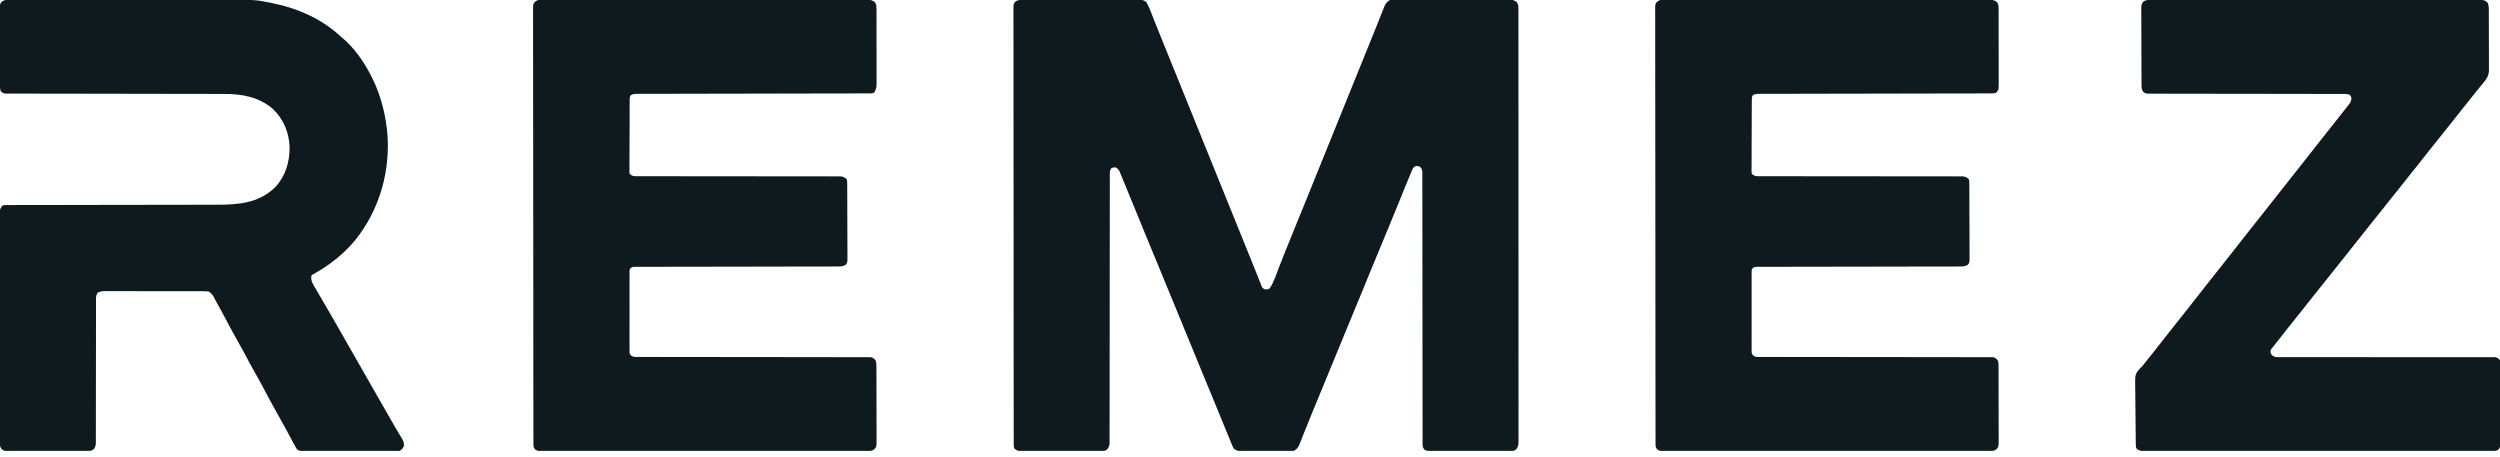 <svg width="235" height="43" viewBox="0 0 235 43" fill="none" xmlns="http://www.w3.org/2000/svg">
<g clip-path="url(#clip0_2386_3894)">
<path d="M96.159 -0.009C96.231 -0.01 96.231 -0.01 96.304 -0.01C96.465 -0.011 96.626 -0.011 96.787 -0.011C96.901 -0.011 97.016 -0.011 97.131 -0.012C97.444 -0.013 97.757 -0.013 98.07 -0.013C98.265 -0.014 98.461 -0.014 98.656 -0.014C99.267 -0.015 99.878 -0.016 100.489 -0.016C101.194 -0.016 101.9 -0.017 102.606 -0.019C103.151 -0.021 103.696 -0.022 104.241 -0.022C104.567 -0.022 104.893 -0.022 105.219 -0.023C105.525 -0.024 105.832 -0.025 106.138 -0.024C106.251 -0.024 106.363 -0.024 106.476 -0.025C106.629 -0.026 106.783 -0.025 106.936 -0.025C107.022 -0.025 107.108 -0.025 107.197 -0.025C107.44 0.002 107.563 0.052 107.755 0.201C108.023 0.649 108.195 1.152 108.387 1.636C108.49 1.899 108.595 2.161 108.699 2.423C108.721 2.478 108.743 2.532 108.765 2.588C108.991 3.156 109.221 3.723 109.451 4.289C109.492 4.392 109.534 4.495 109.576 4.598C109.64 4.756 109.704 4.913 109.768 5.071C110.021 5.695 110.274 6.318 110.526 6.942C110.574 7.061 110.622 7.179 110.67 7.298C110.767 7.536 110.863 7.774 110.959 8.012C111.174 8.542 111.388 9.071 111.602 9.6C111.721 9.893 111.839 10.186 111.958 10.478C112.005 10.596 112.053 10.713 112.1 10.83C113.334 13.876 114.567 16.923 115.8 19.969C115.824 20.027 115.847 20.085 115.871 20.145C115.919 20.262 115.966 20.38 116.014 20.497C116.132 20.789 116.25 21.081 116.369 21.373C116.636 22.033 116.903 22.693 117.17 23.353C117.291 23.653 117.413 23.952 117.534 24.252C117.921 25.206 117.921 25.206 118.109 25.679C118.161 25.811 118.214 25.942 118.266 26.074C118.328 26.228 118.389 26.383 118.45 26.538C118.477 26.605 118.503 26.672 118.531 26.74C118.565 26.826 118.565 26.826 118.599 26.913C118.669 27.071 118.669 27.071 118.873 27.184C119.103 27.227 119.103 27.227 119.341 27.117C119.77 26.497 120.002 25.687 120.277 24.991C120.425 24.615 120.575 24.239 120.724 23.863C120.755 23.787 120.785 23.711 120.816 23.632C121.097 22.927 121.384 22.224 121.673 21.522C122.143 20.377 122.608 19.23 123.071 18.082C123.104 17.999 123.138 17.916 123.171 17.833C123.301 17.511 123.431 17.188 123.561 16.866C123.825 16.211 124.09 15.556 124.356 14.902C124.375 14.853 124.395 14.805 124.415 14.755C124.494 14.562 124.572 14.368 124.651 14.174C124.899 13.563 125.146 12.952 125.394 12.341C125.418 12.282 125.441 12.223 125.466 12.163C125.586 11.865 125.707 11.568 125.827 11.271C126.089 10.624 126.35 9.978 126.612 9.332C126.683 9.157 126.754 8.981 126.825 8.806C126.848 8.748 126.872 8.69 126.896 8.63C127.04 8.275 127.183 7.921 127.327 7.566C128.129 5.585 128.129 5.585 128.508 4.649C128.539 4.572 128.539 4.572 128.571 4.493C128.675 4.238 128.778 3.983 128.882 3.729C129.076 3.251 129.269 2.772 129.46 2.292C129.551 2.062 129.643 1.832 129.735 1.602C129.779 1.492 129.822 1.382 129.866 1.272C129.925 1.12 129.986 0.968 130.047 0.816C130.064 0.771 130.082 0.726 130.1 0.68C130.223 0.374 130.359 0.15 130.659 -4.72528e-07C130.811 -0.007 130.962 -0.009 131.113 -0.009C131.16 -0.01 131.207 -0.01 131.256 -0.01C131.415 -0.011 131.574 -0.011 131.733 -0.011C131.846 -0.011 131.96 -0.011 132.074 -0.012C132.383 -0.013 132.692 -0.013 133.001 -0.013C133.195 -0.014 133.388 -0.014 133.581 -0.014C134.185 -0.015 134.789 -0.016 135.393 -0.016C136.09 -0.016 136.788 -0.017 137.486 -0.019C138.024 -0.021 138.563 -0.022 139.102 -0.022C139.424 -0.022 139.746 -0.022 140.068 -0.023C140.371 -0.024 140.674 -0.025 140.977 -0.024C141.088 -0.024 141.2 -0.024 141.311 -0.025C141.463 -0.026 141.614 -0.025 141.766 -0.025C141.851 -0.025 141.936 -0.025 142.024 -0.025C142.266 0.002 142.39 0.05 142.58 0.201C142.699 0.395 142.731 0.541 142.731 0.767C142.731 0.827 142.732 0.887 142.732 0.949C142.732 1.015 142.731 1.08 142.731 1.148C142.731 1.253 142.731 1.253 142.732 1.361C142.732 1.598 142.732 1.835 142.732 2.072C142.732 2.243 142.732 2.414 142.732 2.585C142.733 2.958 142.733 3.33 142.733 3.703C142.732 4.257 142.733 4.811 142.733 5.365C142.734 6.413 142.735 7.46 142.734 8.507C142.734 9.316 142.734 10.124 142.735 10.933C142.735 11.049 142.735 11.165 142.735 11.281C142.735 11.456 142.735 11.631 142.735 11.806C142.736 13.432 142.736 15.058 142.736 16.685C142.736 16.746 142.736 16.807 142.735 16.87C142.735 17.181 142.735 17.492 142.735 17.803C142.735 17.865 142.735 17.927 142.735 17.991C142.735 18.115 142.735 18.24 142.735 18.365C142.735 20.309 142.735 22.252 142.737 24.196C142.738 26.378 142.739 28.561 142.738 30.743C142.738 30.976 142.738 31.208 142.738 31.441C142.738 31.498 142.738 31.555 142.738 31.614C142.738 32.48 142.739 33.346 142.739 34.211C142.74 35.195 142.74 36.179 142.74 37.163C142.739 37.714 142.739 38.266 142.74 38.817C142.741 39.227 142.74 39.638 142.739 40.049C142.739 40.216 142.739 40.382 142.74 40.549C142.741 40.775 142.74 41 142.739 41.226C142.74 41.292 142.74 41.357 142.741 41.425C142.738 41.752 142.733 41.986 142.513 42.248C142.294 42.394 142.233 42.399 141.98 42.4C141.911 42.4 141.842 42.4 141.772 42.401C141.659 42.4 141.659 42.4 141.544 42.4C141.464 42.4 141.385 42.4 141.303 42.401C141.086 42.401 140.868 42.401 140.651 42.4C140.423 42.4 140.196 42.4 139.968 42.401C139.586 42.401 139.203 42.401 138.821 42.4C138.379 42.399 137.937 42.399 137.495 42.4C137.116 42.401 136.736 42.401 136.357 42.401C136.13 42.4 135.904 42.4 135.677 42.401C135.424 42.401 135.172 42.401 134.919 42.4C134.844 42.4 134.769 42.4 134.691 42.401C134.623 42.4 134.554 42.4 134.483 42.4C134.423 42.399 134.363 42.399 134.302 42.399C134.127 42.381 134.022 42.344 133.874 42.248C133.714 42.008 133.723 41.902 133.723 41.616C133.723 41.55 133.723 41.55 133.722 41.482C133.722 41.333 133.722 41.183 133.723 41.034C133.723 40.926 133.722 40.819 133.722 40.711C133.721 40.414 133.721 40.117 133.722 39.821C133.722 39.501 133.721 39.181 133.721 38.861C133.72 38.307 133.72 37.753 133.72 37.199C133.72 36.397 133.719 35.595 133.717 34.794C133.715 33.493 133.714 32.192 133.712 30.891C133.712 30.813 133.712 30.735 133.712 30.655C133.711 29.785 133.711 28.916 133.71 28.047C133.71 27.731 133.71 27.416 133.709 27.101C133.709 27.023 133.709 26.945 133.709 26.865C133.708 25.569 133.707 24.273 133.705 22.977C133.703 22.177 133.703 21.378 133.703 20.578C133.703 20.03 133.702 19.482 133.701 18.934C133.7 18.618 133.7 18.301 133.7 17.985C133.701 17.696 133.7 17.406 133.699 17.117C133.699 17.012 133.699 16.907 133.7 16.802C133.7 16.66 133.699 16.518 133.698 16.375C133.698 16.296 133.698 16.217 133.698 16.136C133.671 15.915 133.627 15.824 133.472 15.667C133.29 15.602 133.187 15.584 133.003 15.646C132.825 15.764 132.785 15.874 132.703 16.07C132.658 16.177 132.658 16.177 132.611 16.287C132.579 16.365 132.547 16.444 132.514 16.525C132.479 16.609 132.443 16.693 132.408 16.777C132.293 17.054 132.179 17.331 132.066 17.609C132.037 17.68 132.037 17.68 132.007 17.752C131.823 18.204 131.64 18.656 131.457 19.109C131.145 19.881 130.829 20.652 130.509 21.421C130.485 21.478 130.462 21.534 130.438 21.592C130.341 21.825 130.245 22.057 130.148 22.29C129.858 22.986 129.57 23.683 129.282 24.38C129.256 24.445 129.229 24.51 129.201 24.576C128.816 25.509 128.432 26.442 128.05 27.376C127.655 28.338 127.258 29.299 126.861 30.26C126.496 31.142 126.133 32.025 125.771 32.908C125.382 33.858 124.991 34.806 124.599 35.754C124.221 36.667 123.844 37.581 123.468 38.495C123.402 38.656 123.336 38.817 123.27 38.977C123.057 39.495 122.847 40.014 122.64 40.534C122.581 40.683 122.521 40.832 122.462 40.981C122.407 41.119 122.353 41.257 122.299 41.395C122.266 41.478 122.232 41.562 122.199 41.645C122.171 41.716 122.143 41.788 122.114 41.862C121.994 42.1 121.858 42.263 121.618 42.383C121.453 42.39 121.289 42.393 121.123 42.393C121.072 42.394 121.021 42.394 120.968 42.394C120.799 42.395 120.629 42.396 120.46 42.396C120.342 42.396 120.224 42.397 120.107 42.397C119.86 42.398 119.613 42.398 119.366 42.398C119.05 42.399 118.734 42.401 118.418 42.402C118.175 42.404 117.932 42.404 117.688 42.404C117.572 42.404 117.455 42.405 117.339 42.406C117.176 42.407 117.012 42.407 116.849 42.406C116.777 42.407 116.777 42.407 116.704 42.408C116.41 42.406 116.227 42.36 115.993 42.182C115.912 42.064 115.912 42.064 115.856 41.929C115.833 41.875 115.81 41.822 115.787 41.767C115.762 41.706 115.738 41.645 115.712 41.583C115.685 41.517 115.657 41.451 115.628 41.383C115.545 41.183 115.463 40.983 115.381 40.783C115.319 40.632 115.257 40.481 115.195 40.33C114.943 39.717 114.692 39.104 114.442 38.49C114.125 37.711 113.803 36.933 113.481 36.156C113.066 35.152 112.653 34.148 112.242 33.143C111.802 32.065 111.359 30.989 110.914 29.913C110.552 29.037 110.191 28.161 109.832 27.284C109.443 26.335 109.052 25.387 108.66 24.439C108.264 23.481 107.868 22.523 107.475 21.564C107.453 21.511 107.432 21.458 107.409 21.404C107.187 20.862 106.965 20.32 106.743 19.777C106.518 19.226 106.292 18.675 106.065 18.125C105.947 17.837 105.829 17.55 105.712 17.262C105.629 17.06 105.545 16.857 105.462 16.655C105.433 16.584 105.404 16.512 105.374 16.439C105.348 16.375 105.321 16.31 105.293 16.244C105.271 16.189 105.248 16.133 105.225 16.076C105.129 15.911 105.04 15.831 104.876 15.734C104.666 15.734 104.666 15.734 104.474 15.801C104.314 16.041 104.323 16.146 104.323 16.431C104.323 16.475 104.323 16.518 104.322 16.564C104.322 16.712 104.322 16.86 104.323 17.008C104.322 17.115 104.322 17.221 104.322 17.328C104.321 17.623 104.321 17.917 104.322 18.211C104.322 18.528 104.321 18.846 104.321 19.163C104.32 19.712 104.32 20.262 104.32 20.812C104.319 21.607 104.318 22.402 104.317 23.198C104.315 24.488 104.313 25.779 104.312 27.07C104.312 27.147 104.312 27.224 104.312 27.304C104.311 28.166 104.311 29.029 104.31 29.891C104.31 30.204 104.31 30.516 104.309 30.829C104.309 30.906 104.309 30.983 104.309 31.063C104.308 32.348 104.307 33.634 104.304 34.919C104.303 35.713 104.302 36.506 104.303 37.3C104.303 37.843 104.302 38.387 104.301 38.93C104.3 39.244 104.3 39.558 104.3 39.872C104.301 40.159 104.3 40.446 104.299 40.733C104.299 40.837 104.299 40.941 104.299 41.045C104.3 41.186 104.299 41.327 104.298 41.468C104.298 41.547 104.298 41.625 104.298 41.706C104.27 41.939 104.212 42.062 104.072 42.248C103.853 42.394 103.792 42.399 103.539 42.4C103.471 42.4 103.402 42.401 103.331 42.401C103.256 42.401 103.181 42.401 103.104 42.401C103.024 42.401 102.945 42.401 102.864 42.402C102.646 42.403 102.429 42.403 102.212 42.403C102.031 42.403 101.849 42.403 101.668 42.403C101.24 42.404 100.812 42.404 100.384 42.404C99.942 42.403 99.501 42.404 99.059 42.405C98.68 42.407 98.301 42.407 97.922 42.407C97.696 42.407 97.469 42.407 97.243 42.408C96.991 42.409 96.738 42.408 96.486 42.407C96.411 42.408 96.336 42.408 96.259 42.409C96.19 42.408 96.121 42.408 96.05 42.407C95.96 42.407 95.96 42.407 95.869 42.407C95.662 42.377 95.535 42.303 95.366 42.182C95.288 42.026 95.29 41.937 95.29 41.764C95.29 41.704 95.29 41.644 95.29 41.582C95.29 41.482 95.29 41.482 95.29 41.38C95.29 41.275 95.29 41.275 95.289 41.167C95.289 40.928 95.289 40.689 95.289 40.45C95.289 40.278 95.289 40.106 95.288 39.934C95.288 39.509 95.287 39.084 95.287 38.659C95.287 38.151 95.287 37.642 95.286 37.133C95.284 35.904 95.284 34.674 95.283 33.445C95.283 32.864 95.283 32.282 95.282 31.701C95.281 29.712 95.28 27.723 95.279 25.735C95.279 25.61 95.279 25.485 95.279 25.36C95.279 25.298 95.279 25.236 95.279 25.172C95.279 24.858 95.279 24.544 95.279 24.231C95.279 24.168 95.279 24.106 95.279 24.042C95.279 22.021 95.277 20.001 95.275 17.981C95.272 15.846 95.271 13.711 95.271 11.577C95.271 11.342 95.271 11.108 95.271 10.874C95.271 10.817 95.271 10.759 95.271 10.7C95.271 9.77 95.27 8.841 95.268 7.911C95.267 6.978 95.266 6.044 95.267 5.111C95.267 4.556 95.267 4.001 95.266 3.445C95.265 3.032 95.265 2.618 95.266 2.204C95.266 2.036 95.266 1.868 95.265 1.7C95.264 1.473 95.265 1.246 95.266 1.019C95.265 0.953 95.264 0.886 95.264 0.818C95.268 0.376 95.268 0.376 95.427 0.162C95.684 -0.013 95.847 -0.009 96.159 -0.009Z" fill="#0E1A1E"/>
<path d="M156.579 -0.042C156.632 -0.042 156.685 -0.043 156.74 -0.043C156.919 -0.044 157.098 -0.043 157.277 -0.042C157.406 -0.042 157.535 -0.042 157.665 -0.043C158.021 -0.044 158.376 -0.043 158.732 -0.042C159.116 -0.041 159.499 -0.042 159.883 -0.042C160.635 -0.043 161.386 -0.042 162.138 -0.041C163.012 -0.039 163.887 -0.04 164.762 -0.04C166.37 -0.04 167.977 -0.038 169.585 -0.036C171.053 -0.034 172.521 -0.033 173.989 -0.034C174.083 -0.034 174.177 -0.034 174.272 -0.034C174.342 -0.034 174.342 -0.034 174.413 -0.034C174.647 -0.034 174.882 -0.034 175.117 -0.034C175.163 -0.034 175.209 -0.034 175.257 -0.034C176.483 -0.034 177.709 -0.033 178.936 -0.033C179.066 -0.032 179.066 -0.032 179.2 -0.032C179.375 -0.032 179.55 -0.032 179.725 -0.032C180.335 -0.031 180.945 -0.031 181.555 -0.031C182.299 -0.032 183.042 -0.031 183.785 -0.029C184.164 -0.029 184.544 -0.028 184.923 -0.028C185.27 -0.029 185.617 -0.028 185.964 -0.027C186.09 -0.027 186.216 -0.027 186.342 -0.027C186.512 -0.027 186.683 -0.027 186.853 -0.026C186.927 -0.026 186.927 -0.026 187.003 -0.027C187.297 -0.023 187.483 0.021 187.718 0.201C187.854 0.399 187.869 0.562 187.869 0.799C187.87 0.865 187.87 0.931 187.871 1C187.87 1.072 187.87 1.144 187.87 1.219C187.871 1.334 187.871 1.334 187.871 1.451C187.872 1.704 187.872 1.958 187.872 2.211C187.872 2.387 187.872 2.563 187.873 2.739C187.873 3.108 187.873 3.477 187.873 3.846C187.872 4.272 187.873 4.698 187.875 5.125C187.876 5.535 187.876 5.945 187.876 6.356C187.876 6.53 187.876 6.705 187.877 6.879C187.878 7.123 187.877 7.367 187.877 7.61C187.877 7.683 187.878 7.755 187.878 7.829C187.874 8.446 187.874 8.446 187.651 8.704C187.475 8.792 187.346 8.78 187.15 8.78C187.071 8.78 186.993 8.781 186.912 8.781C186.825 8.781 186.738 8.781 186.648 8.781C186.556 8.781 186.463 8.781 186.37 8.781C186.114 8.782 185.859 8.782 185.603 8.783C185.327 8.783 185.052 8.783 184.776 8.784C184.299 8.785 183.821 8.786 183.344 8.786C182.653 8.787 181.962 8.789 181.271 8.79C180.15 8.793 179.029 8.795 177.908 8.797C177.84 8.798 177.773 8.798 177.704 8.798C176.751 8.8 175.798 8.801 174.845 8.803C174.744 8.803 174.744 8.803 174.642 8.803C174.575 8.803 174.507 8.803 174.438 8.803C173.322 8.805 172.205 8.807 171.088 8.81C170.399 8.812 169.71 8.813 169.02 8.814C168.548 8.814 168.076 8.815 167.604 8.817C167.331 8.817 167.059 8.818 166.786 8.818C166.537 8.818 166.287 8.818 166.038 8.819C165.904 8.82 165.771 8.82 165.638 8.819C165.559 8.82 165.48 8.82 165.399 8.821C165.331 8.821 165.262 8.821 165.192 8.821C165.009 8.839 164.9 8.872 164.747 8.972C164.669 9.128 164.671 9.221 164.67 9.395C164.67 9.456 164.669 9.517 164.669 9.579C164.668 9.646 164.668 9.713 164.668 9.782C164.667 9.887 164.667 9.887 164.667 9.994C164.665 10.228 164.665 10.461 164.664 10.694C164.664 10.773 164.663 10.852 164.663 10.934C164.662 11.354 164.661 11.774 164.66 12.194C164.659 12.629 164.657 13.064 164.654 13.499C164.653 13.832 164.652 14.166 164.652 14.5C164.652 14.66 164.651 14.82 164.65 14.981C164.648 15.205 164.648 15.429 164.648 15.652C164.648 15.719 164.647 15.786 164.646 15.855C164.646 15.915 164.647 15.976 164.647 16.039C164.647 16.119 164.647 16.119 164.647 16.2C164.669 16.346 164.669 16.346 164.795 16.444C164.976 16.555 165.077 16.563 165.288 16.563C165.392 16.564 165.392 16.564 165.498 16.565C165.612 16.564 165.612 16.564 165.728 16.563C165.849 16.564 165.849 16.564 165.972 16.564C166.196 16.565 166.42 16.564 166.644 16.564C166.886 16.563 167.127 16.564 167.369 16.565C167.787 16.566 168.206 16.566 168.625 16.565C169.23 16.565 169.836 16.566 170.441 16.567C171.424 16.569 172.407 16.57 173.39 16.571C173.449 16.571 173.508 16.571 173.569 16.571C173.986 16.571 174.404 16.571 174.822 16.571C175.299 16.572 175.776 16.572 176.253 16.572C176.341 16.572 176.341 16.572 176.431 16.572C177.41 16.573 178.389 16.574 179.368 16.576C179.973 16.577 180.577 16.578 181.181 16.577C181.595 16.577 182.009 16.577 182.422 16.578C182.661 16.579 182.9 16.579 183.139 16.578C183.398 16.578 183.657 16.578 183.916 16.579C183.991 16.579 184.067 16.578 184.145 16.578C184.214 16.579 184.284 16.579 184.355 16.58C184.415 16.58 184.475 16.58 184.536 16.58C184.743 16.611 184.87 16.685 185.039 16.806C185.12 16.967 185.115 17.069 185.116 17.249C185.116 17.346 185.116 17.346 185.117 17.446C185.117 17.518 185.118 17.59 185.118 17.663C185.118 17.739 185.119 17.814 185.119 17.892C185.12 18.142 185.121 18.392 185.122 18.642C185.122 18.727 185.122 18.813 185.123 18.901C185.124 19.305 185.125 19.709 185.125 20.114C185.126 20.581 185.128 21.048 185.131 21.515C185.133 21.919 185.134 22.323 185.134 22.727C185.134 22.9 185.135 23.072 185.136 23.244C185.138 23.484 185.138 23.725 185.137 23.965C185.139 24.072 185.139 24.072 185.14 24.182C185.137 24.663 185.137 24.663 184.983 24.882C184.752 25.029 184.571 25.049 184.304 25.05C184.235 25.05 184.166 25.05 184.095 25.051C183.981 25.05 183.981 25.05 183.864 25.05C183.743 25.051 183.743 25.051 183.62 25.051C183.395 25.051 183.171 25.052 182.946 25.052C182.705 25.052 182.463 25.052 182.221 25.053C181.802 25.053 181.382 25.054 180.963 25.055C180.301 25.055 179.639 25.056 178.976 25.058C178.75 25.058 178.523 25.059 178.297 25.059C178.24 25.06 178.184 25.06 178.125 25.06C177.481 25.061 176.837 25.063 176.192 25.064C176.133 25.064 176.074 25.064 176.014 25.064C175.058 25.066 174.103 25.067 173.147 25.068C172.167 25.069 171.187 25.071 170.207 25.074C169.602 25.076 168.997 25.076 168.392 25.076C167.977 25.077 167.563 25.078 167.149 25.079C166.909 25.08 166.67 25.08 166.431 25.08C166.172 25.079 165.913 25.081 165.654 25.082C165.577 25.081 165.501 25.081 165.423 25.081C165.354 25.081 165.285 25.082 165.213 25.082C165.154 25.083 165.094 25.083 165.032 25.083C164.849 25.113 164.79 25.162 164.68 25.309C164.65 25.462 164.65 25.462 164.654 25.634C164.654 25.735 164.654 25.735 164.653 25.837C164.653 25.911 164.653 25.984 164.654 26.06C164.654 26.137 164.653 26.215 164.653 26.295C164.652 26.551 164.653 26.808 164.653 27.064C164.653 27.242 164.653 27.42 164.653 27.598C164.652 27.971 164.653 28.344 164.654 28.717C164.655 29.149 164.654 29.58 164.653 30.011C164.652 30.382 164.652 30.752 164.653 31.122C164.653 31.343 164.653 31.565 164.652 31.786C164.652 32.032 164.653 32.279 164.654 32.526C164.653 32.636 164.653 32.636 164.653 32.748C164.653 32.815 164.654 32.882 164.654 32.951C164.654 33.01 164.655 33.068 164.655 33.128C164.685 33.309 164.738 33.365 164.881 33.477C165.056 33.565 165.185 33.553 165.382 33.553C165.5 33.553 165.5 33.553 165.62 33.554C165.707 33.553 165.794 33.553 165.883 33.553C165.976 33.553 166.069 33.553 166.162 33.554C166.364 33.554 166.566 33.554 166.768 33.554C167.097 33.554 167.426 33.554 167.755 33.555C168.233 33.555 168.71 33.556 169.188 33.556C169.943 33.556 170.697 33.557 171.452 33.559C171.71 33.559 171.968 33.559 172.226 33.56C172.29 33.56 172.355 33.56 172.421 33.56C173.155 33.561 173.89 33.562 174.624 33.563C174.691 33.563 174.758 33.563 174.828 33.564C175.916 33.565 177.005 33.566 178.093 33.566C179.21 33.567 180.327 33.568 181.443 33.571C182.133 33.572 182.822 33.573 183.511 33.573C183.983 33.572 184.455 33.573 184.928 33.575C185.2 33.575 185.473 33.576 185.746 33.575C185.995 33.575 186.244 33.575 186.494 33.577C186.627 33.577 186.761 33.576 186.894 33.575C186.973 33.576 187.052 33.577 187.133 33.578C187.235 33.578 187.235 33.578 187.339 33.578C187.564 33.62 187.642 33.704 187.785 33.879C187.866 34.042 187.86 34.145 187.861 34.327C187.862 34.393 187.862 34.459 187.862 34.527C187.862 34.6 187.862 34.673 187.863 34.748C187.863 34.825 187.863 34.901 187.864 34.98C187.864 35.234 187.865 35.489 187.865 35.743C187.866 35.919 187.866 36.095 187.866 36.271C187.867 36.593 187.868 36.916 187.868 37.238C187.868 37.713 187.869 38.187 187.871 38.662C187.873 39.073 187.873 39.484 187.873 39.895C187.874 40.07 187.874 40.245 187.875 40.419C187.876 40.664 187.876 40.908 187.876 41.153C187.876 41.225 187.877 41.298 187.877 41.372C187.874 41.992 187.874 41.992 187.651 42.248C187.404 42.413 187.22 42.401 186.935 42.399C186.882 42.4 186.829 42.4 186.774 42.4C186.595 42.4 186.415 42.4 186.235 42.4C186.106 42.4 185.976 42.4 185.847 42.4C185.489 42.401 185.132 42.4 184.775 42.4C184.39 42.4 184.006 42.4 183.621 42.401C182.867 42.401 182.113 42.401 181.359 42.401C180.746 42.4 180.133 42.4 179.52 42.4C179.39 42.4 179.39 42.4 179.257 42.4C179.08 42.401 178.903 42.401 178.726 42.401C177.113 42.401 175.501 42.401 173.888 42.4C172.415 42.399 170.942 42.399 169.469 42.4C167.815 42.401 166.162 42.401 164.508 42.401C164.332 42.401 164.155 42.4 163.979 42.4C163.892 42.4 163.806 42.4 163.716 42.4C163.104 42.4 162.492 42.4 161.88 42.401C161.134 42.401 160.388 42.401 159.642 42.4C159.262 42.4 158.881 42.4 158.5 42.4C158.152 42.401 157.804 42.4 157.456 42.4C157.329 42.4 157.203 42.4 157.077 42.4C156.906 42.4 156.735 42.4 156.564 42.399C156.514 42.4 156.464 42.4 156.413 42.4C156.168 42.398 155.976 42.394 155.773 42.248C155.633 42.039 155.622 41.993 155.622 41.756C155.621 41.696 155.621 41.635 155.621 41.573C155.621 41.507 155.621 41.441 155.621 41.373C155.621 41.302 155.621 41.231 155.62 41.159C155.62 40.92 155.62 40.681 155.62 40.442C155.62 40.27 155.619 40.098 155.619 39.926C155.618 39.502 155.618 39.077 155.617 38.652C155.617 38.144 155.616 37.635 155.616 37.127C155.613 35.898 155.613 34.669 155.612 33.44C155.612 32.859 155.611 32.278 155.611 31.697C155.609 29.709 155.607 27.721 155.607 25.733C155.607 25.608 155.607 25.483 155.607 25.358C155.607 25.233 155.607 25.108 155.607 24.983C155.607 24.731 155.607 24.48 155.607 24.229C155.607 24.167 155.607 24.105 155.607 24.041C155.606 22.021 155.604 20.002 155.601 17.982C155.598 15.848 155.596 13.714 155.596 11.58C155.596 11.346 155.596 11.112 155.595 10.878C155.595 10.82 155.595 10.763 155.595 10.703C155.595 9.774 155.594 8.845 155.592 7.916C155.59 6.983 155.59 6.05 155.591 5.117C155.591 4.562 155.591 4.007 155.589 3.453C155.587 3.039 155.588 2.625 155.589 2.212C155.589 2.044 155.589 1.876 155.588 1.708C155.586 1.481 155.587 1.254 155.589 1.027C155.588 0.961 155.587 0.895 155.586 0.827C155.592 0.407 155.592 0.407 155.713 0.219C155.968 -0.026 156.244 -0.047 156.579 -0.042Z" fill="#0E1A1E"/>
<path d="M51.1 -0.042C51.153 -0.042 51.207 -0.043 51.262 -0.043C51.441 -0.044 51.619 -0.043 51.798 -0.042C51.928 -0.042 52.057 -0.042 52.186 -0.043C52.542 -0.044 52.898 -0.043 53.254 -0.042C53.637 -0.041 54.021 -0.042 54.404 -0.042C55.156 -0.043 55.908 -0.042 56.659 -0.041C57.534 -0.039 58.409 -0.04 59.283 -0.04C60.891 -0.04 62.499 -0.038 64.106 -0.036C65.574 -0.034 67.042 -0.033 68.51 -0.034C68.605 -0.034 68.699 -0.034 68.793 -0.034C68.863 -0.034 68.863 -0.034 68.934 -0.034C69.169 -0.034 69.404 -0.034 69.638 -0.034C69.684 -0.034 69.731 -0.034 69.778 -0.034C71.005 -0.034 72.231 -0.033 73.457 -0.033C73.588 -0.032 73.588 -0.032 73.721 -0.032C73.896 -0.032 74.071 -0.032 74.246 -0.032C74.856 -0.031 75.467 -0.031 76.077 -0.031C76.82 -0.032 77.563 -0.031 78.306 -0.029C78.686 -0.029 79.065 -0.028 79.445 -0.028C79.792 -0.029 80.139 -0.028 80.486 -0.027C80.612 -0.027 80.737 -0.027 80.863 -0.027C81.034 -0.027 81.204 -0.027 81.375 -0.026C81.449 -0.026 81.449 -0.026 81.524 -0.027C81.819 -0.023 82.004 0.021 82.239 0.201C82.375 0.398 82.39 0.56 82.391 0.796C82.391 0.861 82.392 0.927 82.392 0.995C82.392 1.066 82.392 1.138 82.392 1.212C82.392 1.326 82.392 1.326 82.393 1.442C82.394 1.692 82.394 1.943 82.393 2.194C82.394 2.369 82.394 2.543 82.394 2.717C82.395 3.083 82.395 3.448 82.394 3.814C82.394 4.236 82.395 4.658 82.396 5.08C82.397 5.486 82.398 5.893 82.397 6.299C82.397 6.472 82.398 6.645 82.398 6.817C82.399 7.059 82.399 7.3 82.398 7.542C82.399 7.613 82.399 7.685 82.4 7.758C82.397 8.122 82.384 8.393 82.172 8.704C81.997 8.792 81.868 8.78 81.671 8.78C81.593 8.78 81.514 8.781 81.433 8.781C81.346 8.781 81.259 8.781 81.17 8.781C81.077 8.781 80.984 8.781 80.892 8.781C80.636 8.782 80.38 8.782 80.124 8.783C79.849 8.783 79.573 8.783 79.298 8.784C78.82 8.785 78.343 8.786 77.865 8.786C77.174 8.787 76.483 8.789 75.793 8.79C74.671 8.793 73.55 8.795 72.429 8.797C72.362 8.798 72.295 8.798 72.225 8.798C71.272 8.8 70.319 8.801 69.366 8.803C69.266 8.803 69.266 8.803 69.163 8.803C69.096 8.803 69.029 8.803 68.96 8.803C67.843 8.805 66.727 8.807 65.61 8.81C64.921 8.812 64.231 8.813 63.542 8.814C63.07 8.814 62.598 8.815 62.125 8.817C61.853 8.817 61.58 8.818 61.307 8.818C61.058 8.818 60.809 8.818 60.559 8.819C60.426 8.82 60.292 8.82 60.159 8.819C60.08 8.82 60.001 8.82 59.92 8.821C59.852 8.821 59.784 8.821 59.714 8.821C59.531 8.839 59.422 8.872 59.268 8.972C59.19 9.128 59.192 9.221 59.191 9.395C59.191 9.456 59.191 9.517 59.19 9.579C59.19 9.646 59.19 9.713 59.19 9.782C59.189 9.887 59.189 9.887 59.188 9.994C59.187 10.228 59.186 10.461 59.185 10.694C59.185 10.773 59.185 10.852 59.185 10.934C59.183 11.354 59.182 11.774 59.182 12.194C59.181 12.629 59.178 13.064 59.176 13.499C59.174 13.832 59.174 14.166 59.173 14.5C59.173 14.66 59.172 14.82 59.171 14.981C59.169 15.205 59.169 15.429 59.17 15.652C59.169 15.719 59.168 15.786 59.167 15.855C59.168 15.915 59.168 15.976 59.169 16.039C59.169 16.119 59.169 16.119 59.168 16.2C59.19 16.346 59.19 16.346 59.316 16.444C59.497 16.555 59.599 16.563 59.81 16.563C59.913 16.564 59.913 16.564 60.019 16.565C60.133 16.564 60.133 16.564 60.249 16.563C60.37 16.564 60.37 16.564 60.494 16.564C60.718 16.565 60.942 16.564 61.166 16.564C61.407 16.563 61.649 16.564 61.89 16.565C62.309 16.566 62.727 16.566 63.146 16.565C63.752 16.565 64.357 16.566 64.963 16.567C65.946 16.569 66.929 16.57 67.912 16.571C67.971 16.571 68.03 16.571 68.09 16.571C68.508 16.571 68.925 16.571 69.343 16.571C69.82 16.572 70.297 16.572 70.774 16.572C70.862 16.572 70.862 16.572 70.952 16.572C71.931 16.573 72.911 16.574 73.89 16.576C74.494 16.577 75.098 16.578 75.702 16.577C76.116 16.577 76.53 16.577 76.944 16.578C77.183 16.579 77.422 16.579 77.661 16.578C77.919 16.578 78.178 16.578 78.437 16.579C78.513 16.579 78.588 16.578 78.666 16.578C78.736 16.579 78.805 16.579 78.877 16.58C78.936 16.58 78.996 16.58 79.058 16.58C79.264 16.611 79.391 16.685 79.56 16.806C79.641 16.967 79.636 17.069 79.637 17.249C79.638 17.346 79.638 17.346 79.639 17.446C79.639 17.518 79.639 17.59 79.639 17.663C79.64 17.739 79.64 17.814 79.641 17.892C79.642 18.142 79.643 18.392 79.643 18.642C79.644 18.727 79.644 18.813 79.644 18.901C79.645 19.305 79.646 19.709 79.647 20.114C79.648 20.581 79.649 21.048 79.652 21.515C79.654 21.919 79.655 22.323 79.655 22.727C79.656 22.9 79.656 23.072 79.658 23.244C79.659 23.484 79.659 23.725 79.659 23.965C79.66 24.072 79.66 24.072 79.662 24.182C79.658 24.663 79.658 24.663 79.504 24.882C79.274 25.029 79.092 25.049 78.826 25.05C78.757 25.05 78.688 25.05 78.617 25.051C78.502 25.05 78.502 25.05 78.386 25.05C78.265 25.051 78.265 25.051 78.141 25.051C77.917 25.051 77.692 25.052 77.468 25.052C77.226 25.052 76.984 25.052 76.742 25.053C76.323 25.053 75.904 25.054 75.485 25.055C74.822 25.055 74.16 25.056 73.498 25.058C73.271 25.058 73.045 25.059 72.818 25.059C72.762 25.06 72.705 25.06 72.647 25.06C72.002 25.061 71.358 25.063 70.714 25.064C70.655 25.064 70.596 25.064 70.535 25.064C69.58 25.066 68.624 25.067 67.669 25.068C66.689 25.069 65.708 25.071 64.728 25.074C64.123 25.076 63.518 25.076 62.913 25.076C62.499 25.077 62.084 25.078 61.67 25.079C61.431 25.08 61.191 25.08 60.952 25.08C60.693 25.079 60.434 25.081 60.175 25.082C60.099 25.081 60.023 25.081 59.944 25.081C59.875 25.081 59.806 25.082 59.735 25.082C59.675 25.083 59.615 25.083 59.554 25.083C59.371 25.113 59.312 25.162 59.201 25.309C59.171 25.462 59.171 25.462 59.176 25.634C59.175 25.735 59.175 25.735 59.174 25.837C59.175 25.911 59.175 25.984 59.175 26.06C59.175 26.137 59.175 26.215 59.174 26.295C59.173 26.551 59.174 26.808 59.175 27.064C59.175 27.242 59.174 27.42 59.174 27.598C59.174 27.971 59.174 28.344 59.175 28.717C59.176 29.149 59.176 29.58 59.175 30.011C59.174 30.382 59.174 30.752 59.174 31.122C59.175 31.343 59.175 31.565 59.174 31.786C59.173 32.032 59.174 32.279 59.175 32.526C59.175 32.636 59.175 32.636 59.174 32.748C59.175 32.815 59.175 32.882 59.176 32.951C59.176 33.01 59.176 33.068 59.176 33.128C59.207 33.309 59.26 33.365 59.402 33.477C59.578 33.565 59.707 33.553 59.903 33.553C60.021 33.553 60.021 33.553 60.141 33.554C60.228 33.553 60.315 33.553 60.405 33.553C60.498 33.553 60.59 33.553 60.683 33.554C60.885 33.554 61.087 33.554 61.29 33.554C61.619 33.554 61.948 33.554 62.277 33.555C62.754 33.555 63.232 33.556 63.709 33.556C64.464 33.556 65.219 33.557 65.973 33.559C66.231 33.559 66.489 33.559 66.747 33.56C66.812 33.56 66.876 33.56 66.942 33.56C67.677 33.561 68.411 33.562 69.146 33.563C69.213 33.563 69.28 33.563 69.349 33.564C70.438 33.565 71.526 33.566 72.615 33.566C73.731 33.567 74.848 33.568 75.965 33.571C76.654 33.572 77.343 33.573 78.033 33.573C78.505 33.572 78.977 33.573 79.449 33.575C79.722 33.575 79.994 33.576 80.267 33.575C80.516 33.575 80.766 33.575 81.015 33.577C81.149 33.577 81.282 33.576 81.415 33.575C81.494 33.576 81.573 33.577 81.654 33.578C81.757 33.578 81.757 33.578 81.861 33.578C82.087 33.621 82.165 33.701 82.306 33.879C82.371 34.074 82.382 34.197 82.383 34.399C82.383 34.465 82.383 34.531 82.384 34.599C82.384 34.67 82.384 34.742 82.384 34.817C82.384 34.892 82.385 34.968 82.385 35.047C82.386 35.298 82.386 35.55 82.387 35.801C82.387 35.976 82.388 36.151 82.388 36.325C82.389 36.645 82.389 36.964 82.389 37.283C82.389 37.753 82.391 38.223 82.393 38.693C82.394 39.1 82.395 39.507 82.395 39.914C82.395 40.087 82.396 40.261 82.397 40.434C82.398 40.676 82.397 40.918 82.397 41.16C82.398 41.232 82.398 41.303 82.399 41.377C82.395 41.991 82.395 41.991 82.172 42.248C81.926 42.413 81.742 42.401 81.457 42.399C81.404 42.4 81.35 42.4 81.296 42.4C81.116 42.4 80.936 42.4 80.757 42.4C80.627 42.4 80.498 42.4 80.368 42.4C80.011 42.401 79.654 42.4 79.297 42.4C78.912 42.4 78.527 42.4 78.142 42.401C77.388 42.401 76.634 42.401 75.88 42.401C75.267 42.4 74.655 42.4 74.042 42.4C73.911 42.4 73.911 42.4 73.778 42.4C73.601 42.401 73.424 42.401 73.248 42.401C71.635 42.401 70.022 42.401 68.409 42.4C66.937 42.399 65.464 42.399 63.991 42.4C62.337 42.401 60.683 42.401 59.029 42.401C58.853 42.401 58.677 42.4 58.501 42.4C58.414 42.4 58.327 42.4 58.238 42.4C57.626 42.4 57.013 42.4 56.401 42.401C55.655 42.401 54.91 42.401 54.164 42.4C53.783 42.4 53.402 42.4 53.022 42.4C52.673 42.401 52.325 42.4 51.977 42.4C51.851 42.4 51.724 42.4 51.598 42.4C51.427 42.4 51.256 42.4 51.085 42.399C51.035 42.4 50.986 42.4 50.935 42.4C50.69 42.398 50.497 42.394 50.294 42.248C50.155 42.039 50.144 41.993 50.143 41.756C50.143 41.696 50.142 41.635 50.142 41.573C50.142 41.507 50.142 41.441 50.143 41.373C50.142 41.302 50.142 41.231 50.142 41.159C50.141 40.92 50.141 40.681 50.142 40.442C50.141 40.27 50.141 40.098 50.14 39.926C50.139 39.502 50.139 39.077 50.139 38.652C50.139 38.144 50.138 37.635 50.137 37.127C50.135 35.898 50.134 34.669 50.133 33.44C50.133 32.859 50.133 32.278 50.132 31.697C50.13 29.709 50.129 27.721 50.129 25.733C50.129 25.608 50.128 25.483 50.128 25.358C50.128 25.233 50.128 25.108 50.128 24.983C50.128 24.731 50.128 24.48 50.128 24.229C50.128 24.167 50.128 24.105 50.128 24.041C50.128 22.021 50.126 20.002 50.122 17.982C50.119 15.848 50.117 13.714 50.117 11.58C50.117 11.346 50.117 11.112 50.117 10.878C50.117 10.82 50.117 10.763 50.117 10.703C50.117 9.774 50.115 8.845 50.113 7.916C50.111 6.983 50.111 6.05 50.112 5.117C50.113 4.562 50.112 4.007 50.11 3.453C50.109 3.039 50.109 2.625 50.111 2.212C50.111 2.044 50.111 1.876 50.109 1.708C50.108 1.481 50.109 1.254 50.111 1.027C50.109 0.961 50.108 0.895 50.107 0.827C50.114 0.407 50.114 0.407 50.234 0.219C50.489 -0.026 50.765 -0.047 51.1 -0.042Z" fill="#0E1A1E"/>
<path d="M0.841 -0.009C0.919 -0.009 0.997 -0.009 1.077 -0.009C1.205 -0.009 1.205 -0.009 1.337 -0.009C1.429 -0.009 1.52 -0.009 1.612 -0.009C1.865 -0.01 2.118 -0.01 2.371 -0.01C2.643 -0.01 2.916 -0.01 3.189 -0.01C3.723 -0.011 4.258 -0.011 4.792 -0.011C5.228 -0.011 5.663 -0.011 6.098 -0.012C7.334 -0.012 8.569 -0.012 9.805 -0.012C9.905 -0.012 9.905 -0.012 10.007 -0.012C10.107 -0.012 10.107 -0.012 10.209 -0.012C11.287 -0.012 12.365 -0.013 13.443 -0.014C14.552 -0.015 15.66 -0.015 16.769 -0.015C17.39 -0.015 18.012 -0.015 18.634 -0.016C19.164 -0.017 19.694 -0.017 20.224 -0.017C20.494 -0.016 20.764 -0.016 21.034 -0.017C24.063 -0.023 24.063 -0.023 25.538 0.285C25.609 0.299 25.681 0.314 25.755 0.328C28.097 0.817 30.33 1.829 32.08 3.482C32.169 3.557 32.258 3.633 32.348 3.708C33.311 4.553 34.077 5.644 34.692 6.762C34.726 6.824 34.726 6.824 34.761 6.888C35.64 8.512 36.153 10.288 36.366 12.119C36.379 12.23 36.379 12.23 36.393 12.344C36.743 16.003 35.689 19.725 33.377 22.587C32.297 23.889 31.015 24.89 29.547 25.722C29.349 25.823 29.349 25.823 29.267 25.912C29.191 26.401 29.435 26.736 29.677 27.146C29.72 27.22 29.762 27.294 29.806 27.369C29.938 27.598 30.071 27.826 30.205 28.054C30.282 28.188 30.36 28.322 30.438 28.455C30.591 28.719 30.745 28.982 30.899 29.245C31.159 29.689 31.415 30.135 31.67 30.582C31.692 30.621 31.714 30.66 31.737 30.7C31.851 30.899 31.964 31.098 32.078 31.297C32.279 31.65 32.481 32.003 32.683 32.356C32.794 32.551 32.906 32.747 33.017 32.942C33.062 33.02 33.107 33.098 33.151 33.176C33.821 34.348 33.821 34.348 34.491 35.52C34.513 35.558 34.535 35.597 34.558 35.637C34.602 35.715 34.647 35.793 34.692 35.871C34.803 36.066 34.915 36.261 35.026 36.457C35.228 36.809 35.43 37.162 35.631 37.515C36.1 38.338 36.571 39.16 37.044 39.98C37.084 40.051 37.125 40.121 37.166 40.193C37.382 40.566 37.6 40.936 37.828 41.302C37.941 41.509 37.978 41.678 37.973 41.914C37.867 42.153 37.791 42.236 37.571 42.383C37.401 42.399 37.401 42.399 37.193 42.4C37.114 42.4 37.035 42.4 36.954 42.401C36.868 42.4 36.781 42.4 36.692 42.4C36.6 42.4 36.508 42.4 36.416 42.401C36.166 42.401 35.916 42.401 35.667 42.4C35.405 42.4 35.144 42.4 34.882 42.401C34.443 42.401 34.004 42.401 33.565 42.4C33.057 42.399 32.55 42.399 32.042 42.4C31.606 42.401 31.171 42.401 30.735 42.401C30.475 42.4 30.214 42.4 29.954 42.401C29.709 42.401 29.465 42.401 29.22 42.4C29.087 42.4 28.954 42.4 28.822 42.401C28.703 42.4 28.703 42.4 28.582 42.4C28.514 42.399 28.445 42.399 28.374 42.399C28.188 42.382 28.082 42.352 27.928 42.248C27.819 42.08 27.724 41.915 27.63 41.738C27.602 41.685 27.573 41.632 27.544 41.578C27.481 41.461 27.419 41.345 27.357 41.229C27.184 40.905 27.01 40.583 26.835 40.261C26.798 40.193 26.762 40.124 26.724 40.054C26.478 39.599 26.225 39.149 25.969 38.7C25.59 38.036 25.231 37.362 24.874 36.686C24.529 36.032 24.174 35.384 23.806 34.742C23.558 34.307 23.323 33.867 23.092 33.422C22.881 33.018 22.658 32.622 22.432 32.226C22.075 31.601 21.734 30.968 21.398 30.331C21.051 29.673 20.7 29.019 20.335 28.372C20.299 28.309 20.264 28.246 20.227 28.181C20.008 27.72 20.008 27.72 19.642 27.411C19.453 27.378 19.273 27.376 19.081 27.376C18.997 27.375 18.913 27.375 18.826 27.375C18.734 27.375 18.641 27.375 18.548 27.375C18.45 27.375 18.353 27.374 18.255 27.374C17.989 27.374 17.724 27.373 17.458 27.373C17.236 27.373 17.015 27.373 16.793 27.373C16.27 27.372 15.747 27.372 15.224 27.372C14.685 27.372 14.145 27.372 13.606 27.37C13.142 27.37 12.679 27.369 12.216 27.369C11.939 27.369 11.663 27.369 11.386 27.368C11.126 27.368 10.866 27.368 10.605 27.368C10.51 27.368 10.415 27.368 10.319 27.368C10.189 27.367 10.058 27.368 9.928 27.368C9.819 27.368 9.819 27.368 9.707 27.368C9.501 27.385 9.358 27.423 9.176 27.518C9.004 27.776 9.023 27.985 9.025 28.283C9.025 28.341 9.025 28.399 9.024 28.459C9.024 28.655 9.024 28.85 9.025 29.046C9.025 29.186 9.024 29.326 9.024 29.466C9.024 29.768 9.023 30.07 9.024 30.372C9.024 30.849 9.023 31.326 9.022 31.803C9.018 33.16 9.017 34.517 9.016 35.873C9.016 36.623 9.015 37.371 9.013 38.121C9.011 38.595 9.011 39.069 9.012 39.544C9.012 39.839 9.011 40.134 9.01 40.429C9.01 40.566 9.01 40.703 9.01 40.84C9.011 41.027 9.01 41.214 9.009 41.4C9.009 41.455 9.01 41.509 9.011 41.565C9.007 41.818 8.985 41.965 8.847 42.18C8.641 42.38 8.529 42.391 8.249 42.392C8.146 42.393 8.146 42.393 8.042 42.394C7.966 42.394 7.891 42.394 7.813 42.394C7.694 42.395 7.694 42.395 7.573 42.396C7.31 42.397 7.047 42.398 6.785 42.398C6.694 42.399 6.604 42.399 6.513 42.399C6.088 42.401 5.663 42.401 5.237 42.402C4.747 42.403 4.256 42.404 3.765 42.407C3.386 42.409 3.006 42.41 2.627 42.41C2.4 42.41 2.174 42.411 1.947 42.413C1.694 42.414 1.441 42.414 1.189 42.414C1.114 42.415 1.039 42.416 0.961 42.416C0.454 42.413 0.454 42.413 0.19 42.255C-0.003 42.033 -0.008 41.907 -0.008 41.617C-0.008 41.539 -0.008 41.462 -0.009 41.381C-0.009 41.252 -0.009 41.252 -0.009 41.12C-0.009 41.029 -0.009 40.937 -0.009 40.845C-0.01 40.592 -0.01 40.338 -0.01 40.085C-0.01 39.812 -0.01 39.539 -0.011 39.267C-0.012 38.67 -0.012 38.073 -0.013 37.476C-0.013 37.103 -0.013 36.731 -0.013 36.358C-0.014 35.328 -0.015 34.297 -0.015 33.266C-0.015 33.2 -0.015 33.134 -0.015 33.066C-0.015 33 -0.015 32.934 -0.015 32.865C-0.015 32.731 -0.015 32.597 -0.015 32.463C-0.015 32.397 -0.015 32.33 -0.015 32.262C-0.016 31.183 -0.017 30.105 -0.018 29.027C-0.02 27.921 -0.021 26.815 -0.021 25.709C-0.021 25.088 -0.021 24.466 -0.022 23.845C-0.023 23.316 -0.024 22.787 -0.023 22.258C-0.023 21.988 -0.023 21.718 -0.024 21.448C-0.025 21.201 -0.025 20.954 -0.024 20.707C-0.024 20.575 -0.025 20.443 -0.025 20.311C-0.025 20.233 -0.024 20.154 -0.024 20.074C-0.024 20.006 -0.024 19.939 -0.024 19.869C0.005 19.652 0.074 19.526 0.202 19.35C0.374 19.264 0.496 19.274 0.689 19.274C0.764 19.274 0.839 19.274 0.917 19.274C1.042 19.274 1.042 19.274 1.17 19.274C1.258 19.274 1.346 19.273 1.437 19.273C1.682 19.273 1.927 19.273 2.173 19.273C2.437 19.272 2.702 19.272 2.966 19.271C3.425 19.271 3.883 19.27 4.342 19.27C5.068 19.269 5.794 19.268 6.52 19.266C6.768 19.266 7.016 19.265 7.265 19.265C7.358 19.264 7.358 19.264 7.453 19.264C8.16 19.263 8.868 19.262 9.575 19.26C9.64 19.26 9.704 19.26 9.771 19.26C10.817 19.258 11.862 19.257 12.908 19.256C13.982 19.255 15.057 19.253 16.131 19.25C16.793 19.249 17.455 19.248 18.117 19.248C18.572 19.247 19.027 19.247 19.482 19.245C19.744 19.244 20.005 19.244 20.267 19.244C22.338 19.247 24.255 19.132 25.838 17.631C26.831 16.581 27.237 15.243 27.222 13.827C27.179 12.467 26.647 11.185 25.651 10.244C24.353 9.108 22.738 8.827 21.067 8.829C20.978 8.829 20.888 8.828 20.799 8.828C20.554 8.828 20.309 8.828 20.065 8.828C19.8 8.827 19.536 8.827 19.271 8.826C18.814 8.826 18.356 8.825 17.899 8.825C17.175 8.824 16.452 8.823 15.729 8.821C15.482 8.821 15.234 8.82 14.986 8.82C14.925 8.82 14.863 8.819 14.799 8.819C14.096 8.818 13.393 8.817 12.69 8.815C12.593 8.815 12.593 8.815 12.495 8.815C11.452 8.813 10.409 8.812 9.366 8.811C8.295 8.81 7.224 8.808 6.153 8.805C5.493 8.804 4.832 8.803 4.172 8.803C3.72 8.803 3.267 8.802 2.815 8.8C2.554 8.799 2.293 8.799 2.032 8.799C1.75 8.8 1.467 8.799 1.185 8.797C1.102 8.798 1.019 8.798 0.933 8.798C0.858 8.798 0.782 8.797 0.705 8.797C0.639 8.797 0.574 8.796 0.507 8.796C0.305 8.767 0.214 8.712 0.068 8.57C0.003 8.375 -0.008 8.249 -0.009 8.045C-0.009 7.978 -0.01 7.911 -0.01 7.842C-0.011 7.769 -0.011 7.696 -0.011 7.62C-0.011 7.543 -0.012 7.466 -0.012 7.387C-0.014 7.131 -0.014 6.875 -0.015 6.619C-0.015 6.531 -0.016 6.444 -0.016 6.354C-0.017 5.94 -0.018 5.526 -0.019 5.111C-0.019 4.633 -0.021 4.155 -0.024 3.677C-0.026 3.308 -0.027 2.938 -0.027 2.569C-0.027 2.348 -0.028 2.127 -0.029 1.907C-0.031 1.66 -0.031 1.414 -0.031 1.168C-0.031 1.095 -0.032 1.022 -0.033 0.947C-0.03 0.454 -0.03 0.454 0.124 0.191C0.356 -0.007 0.548 -0.008 0.841 -0.009Z" fill="#0E1A1E"/>
<path d="M202.301 -0.009C202.355 -0.009 202.408 -0.009 202.464 -0.009C202.645 -0.01 202.826 -0.01 203.007 -0.009C203.138 -0.01 203.268 -0.01 203.399 -0.01C203.759 -0.011 204.119 -0.011 204.479 -0.011C204.867 -0.011 205.255 -0.011 205.643 -0.012C206.491 -0.013 207.34 -0.013 208.189 -0.013C208.718 -0.014 209.248 -0.014 209.777 -0.014C211.242 -0.015 212.707 -0.016 214.172 -0.016C214.267 -0.016 214.362 -0.016 214.457 -0.016C214.552 -0.016 214.647 -0.016 214.742 -0.016C214.932 -0.016 215.123 -0.016 215.313 -0.016C215.361 -0.016 215.408 -0.016 215.457 -0.016C216.989 -0.016 218.522 -0.017 220.055 -0.019C221.675 -0.021 223.294 -0.022 224.914 -0.022C225.797 -0.022 226.681 -0.022 227.564 -0.023C228.316 -0.024 229.068 -0.025 229.82 -0.024C230.204 -0.024 230.588 -0.024 230.972 -0.025C231.323 -0.026 231.674 -0.026 232.025 -0.025C232.152 -0.025 232.28 -0.025 232.407 -0.025C232.579 -0.026 232.752 -0.026 232.924 -0.025C232.999 -0.026 232.999 -0.026 233.076 -0.026C233.371 -0.023 233.559 0.019 233.795 0.201C233.976 0.496 233.948 0.827 233.948 1.162C233.948 1.225 233.949 1.288 233.949 1.352C233.951 1.559 233.951 1.766 233.951 1.973C233.951 2.117 233.952 2.261 233.952 2.405C233.953 2.706 233.953 3.008 233.953 3.31C233.953 3.696 233.955 4.082 233.957 4.469C233.959 4.766 233.959 5.064 233.959 5.361C233.959 5.503 233.96 5.646 233.961 5.788C233.962 5.988 233.962 6.187 233.961 6.386C233.962 6.445 233.963 6.503 233.963 6.564C233.958 7.059 233.787 7.366 233.47 7.746C233.435 7.788 233.401 7.83 233.365 7.873C233.329 7.917 233.292 7.96 233.255 8.005C233.176 8.1 233.098 8.195 233.02 8.29C232.981 8.337 232.942 8.384 232.902 8.433C232.739 8.633 232.58 8.835 232.422 9.039C232.157 9.379 231.887 9.714 231.614 10.047C231.354 10.366 231.097 10.687 230.848 11.014C230.562 11.388 230.268 11.754 229.97 12.118C229.735 12.406 229.503 12.696 229.274 12.989C229.009 13.329 228.739 13.664 228.466 13.998C228.206 14.316 227.95 14.637 227.7 14.964C227.415 15.338 227.12 15.704 226.822 16.068C226.462 16.51 226.109 16.959 225.758 17.408C225.336 17.949 224.909 18.486 224.475 19.018C224.21 19.342 223.951 19.67 223.693 20C223.457 20.301 223.217 20.598 222.975 20.894C222.714 21.213 222.458 21.534 222.209 21.861C221.923 22.235 221.628 22.6 221.331 22.964C220.97 23.407 220.618 23.855 220.267 24.305C219.844 24.846 219.417 25.382 218.983 25.914C218.719 26.239 218.459 26.567 218.202 26.896C217.966 27.198 217.725 27.494 217.483 27.791C217.223 28.109 216.967 28.43 216.717 28.757C216.432 29.131 216.137 29.497 215.839 29.861C215.509 30.265 215.187 30.674 214.865 31.085C214.741 31.244 214.617 31.401 214.492 31.559C214.4 31.676 214.308 31.793 214.217 31.911C214.098 32.063 213.978 32.213 213.856 32.362C213.799 32.432 213.743 32.503 213.687 32.574C213.637 32.635 213.587 32.697 213.535 32.76C213.419 32.938 213.419 32.938 213.432 33.153C213.522 33.397 213.607 33.433 213.837 33.544C214.015 33.574 214.015 33.574 214.204 33.569C214.277 33.57 214.351 33.57 214.426 33.571C214.506 33.57 214.586 33.57 214.669 33.569C214.797 33.57 214.797 33.57 214.928 33.57C215.165 33.571 215.402 33.57 215.639 33.569C215.894 33.569 216.15 33.569 216.406 33.57C216.848 33.571 217.291 33.57 217.734 33.57C218.375 33.569 219.015 33.57 219.656 33.571C220.696 33.572 221.735 33.573 222.775 33.573C222.837 33.574 222.9 33.574 222.964 33.574C223.658 33.574 224.353 33.574 225.047 33.574C225.299 33.574 225.551 33.574 225.803 33.574C225.865 33.574 225.927 33.574 225.992 33.574C227.027 33.574 228.063 33.575 229.099 33.576C229.738 33.577 230.378 33.578 231.017 33.577C231.454 33.576 231.892 33.576 232.33 33.577C232.583 33.578 232.835 33.578 233.088 33.577C233.362 33.576 233.635 33.577 233.909 33.578C233.989 33.577 234.07 33.577 234.152 33.576C234.225 33.577 234.299 33.577 234.374 33.578C234.469 33.578 234.469 33.578 234.565 33.578C234.783 33.621 234.863 33.708 235 33.879C235.034 34.039 235.034 34.039 235.034 34.22C235.034 34.288 235.035 34.357 235.036 34.428C235.035 34.503 235.034 34.578 235.034 34.655C235.034 34.774 235.034 34.774 235.035 34.895C235.035 35.113 235.035 35.33 235.034 35.547C235.033 35.774 235.033 36.002 235.034 36.229C235.034 36.611 235.033 36.993 235.031 37.375C235.03 37.816 235.029 38.257 235.03 38.699C235.031 39.123 235.031 39.548 235.03 39.973C235.029 40.153 235.029 40.334 235.03 40.515C235.03 40.767 235.029 41.019 235.027 41.272C235.028 41.384 235.028 41.384 235.028 41.499C235.027 41.602 235.027 41.602 235.026 41.707C235.026 41.797 235.026 41.797 235.026 41.888C234.995 42.083 234.934 42.174 234.799 42.316C234.548 42.399 234.314 42.392 234.053 42.391C233.968 42.392 233.968 42.392 233.881 42.392C233.69 42.392 233.499 42.392 233.308 42.392C233.17 42.392 233.032 42.392 232.894 42.392C232.514 42.393 232.134 42.393 231.755 42.393C231.345 42.393 230.936 42.394 230.527 42.394C229.585 42.395 228.643 42.396 227.701 42.396C227.235 42.396 226.77 42.396 226.305 42.397C224.712 42.397 223.12 42.398 221.527 42.398C221.427 42.398 221.328 42.398 221.228 42.398C221.127 42.398 221.027 42.398 220.927 42.398C220.726 42.398 220.525 42.398 220.324 42.398C220.249 42.398 220.249 42.398 220.173 42.399C218.555 42.399 216.938 42.4 215.321 42.401C213.612 42.403 211.903 42.404 210.194 42.404C210.006 42.404 209.819 42.404 209.631 42.404C209.562 42.404 209.562 42.404 209.491 42.404C208.748 42.404 208.004 42.405 207.26 42.406C206.513 42.407 205.765 42.407 205.018 42.407C204.613 42.406 204.208 42.406 203.803 42.407C203.432 42.408 203.062 42.408 202.691 42.407C202.557 42.407 202.423 42.407 202.288 42.408C202.106 42.409 201.924 42.408 201.742 42.407C201.69 42.408 201.637 42.408 201.583 42.409C201.281 42.406 201.084 42.37 200.845 42.182C200.769 42.03 200.768 41.946 200.766 41.778C200.765 41.721 200.764 41.665 200.763 41.606C200.762 41.544 200.762 41.482 200.761 41.418C200.76 41.353 200.759 41.288 200.758 41.22C200.749 40.616 200.745 40.011 200.741 39.407C200.739 39.001 200.735 38.595 200.729 38.189C200.723 37.797 200.719 37.404 200.718 37.011C200.717 36.862 200.715 36.713 200.712 36.564C200.685 35.153 200.685 35.153 201.231 34.561C201.28 34.513 201.33 34.465 201.381 34.415C201.452 34.327 201.522 34.239 201.59 34.15C201.651 34.073 201.713 33.997 201.774 33.921C201.843 33.836 201.912 33.75 201.981 33.664C202.032 33.601 202.032 33.601 202.084 33.536C202.243 33.338 202.4 33.138 202.557 32.938C202.602 32.88 202.602 32.88 202.648 32.821C202.709 32.744 202.77 32.667 202.83 32.589C203.014 32.355 203.198 32.121 203.382 31.887C203.534 31.693 203.687 31.498 203.84 31.304C204.19 30.857 204.543 30.412 204.898 29.97C205.216 29.573 205.53 29.173 205.844 28.773C205.997 28.578 206.15 28.383 206.303 28.188C206.365 28.11 206.426 28.032 206.487 27.954C206.61 27.797 206.733 27.641 206.856 27.485C206.886 27.446 206.916 27.408 206.948 27.368C207.009 27.29 207.071 27.212 207.132 27.133C207.285 26.939 207.438 26.744 207.59 26.55C207.94 26.103 208.293 25.659 208.648 25.216C208.966 24.819 209.281 24.419 209.594 24.019C209.747 23.824 209.9 23.629 210.054 23.434C210.115 23.356 210.176 23.278 210.238 23.2C210.36 23.044 210.483 22.887 210.606 22.731C210.636 22.692 210.667 22.654 210.698 22.614C210.76 22.536 210.821 22.458 210.882 22.38C211.035 22.185 211.188 21.991 211.34 21.796C211.691 21.349 212.043 20.905 212.399 20.462C212.717 20.065 213.031 19.666 213.345 19.265C213.528 19.031 213.712 18.797 213.896 18.563C214.049 18.369 214.202 18.174 214.354 17.98C214.704 17.533 215.057 17.088 215.412 16.645C215.73 16.249 216.045 15.849 216.358 15.449C216.511 15.254 216.664 15.059 216.818 14.864C216.879 14.786 216.94 14.708 217.002 14.63C217.124 14.473 217.247 14.317 217.37 14.161C217.4 14.122 217.431 14.084 217.462 14.044C217.524 13.966 217.585 13.887 217.646 13.809C217.799 13.615 217.952 13.421 218.104 13.226C218.421 12.822 218.74 12.419 219.061 12.018C219.411 11.582 219.759 11.145 220.102 10.704C220.171 10.616 220.24 10.528 220.31 10.44C220.423 10.297 220.535 10.154 220.647 10.01C220.683 9.966 220.718 9.922 220.755 9.876C220.913 9.671 220.997 9.549 221.034 9.288C221.014 9.092 221.014 9.092 220.869 8.905C220.674 8.84 220.55 8.83 220.347 8.829C220.281 8.829 220.214 8.829 220.146 8.829C220.036 8.829 220.036 8.829 219.924 8.829C219.807 8.829 219.807 8.829 219.689 8.829C219.473 8.828 219.257 8.828 219.041 8.829C218.808 8.829 218.576 8.828 218.343 8.828C217.94 8.827 217.536 8.827 217.133 8.827C216.496 8.826 215.858 8.825 215.221 8.824C215.003 8.824 214.785 8.823 214.567 8.823C214.513 8.823 214.458 8.822 214.402 8.822C213.782 8.821 213.162 8.82 212.542 8.819C212.457 8.819 212.457 8.819 212.37 8.819C211.451 8.817 210.532 8.817 209.612 8.816C208.669 8.816 207.726 8.814 206.783 8.812C206.201 8.81 205.618 8.809 205.036 8.81C204.638 8.81 204.239 8.809 203.84 8.808C203.61 8.807 203.38 8.807 203.15 8.807C202.9 8.808 202.651 8.807 202.402 8.805C202.292 8.806 202.292 8.806 202.18 8.807C201.691 8.802 201.691 8.802 201.472 8.643C201.332 8.428 201.305 8.309 201.304 8.053C201.304 7.986 201.303 7.92 201.303 7.851C201.302 7.741 201.302 7.741 201.302 7.628C201.302 7.551 201.301 7.474 201.301 7.394C201.299 7.138 201.299 6.881 201.298 6.625C201.298 6.538 201.297 6.45 201.297 6.36C201.296 5.946 201.295 5.531 201.294 5.117C201.294 4.638 201.292 4.16 201.289 3.681C201.287 3.311 201.286 2.941 201.286 2.571C201.286 2.35 201.285 2.13 201.283 1.909C201.282 1.662 201.282 1.416 201.282 1.169C201.282 1.096 201.281 1.023 201.28 0.948C201.283 0.454 201.283 0.454 201.437 0.191C201.702 -0.036 201.971 -0.01 202.301 -0.009Z" fill="#0E1A1E"/>
</g>
<defs>
<clipPath id="clip0_2386_3894">
<rect width="235" height="42.383" fill="white"/>
</clipPath>
</defs>
</svg>
